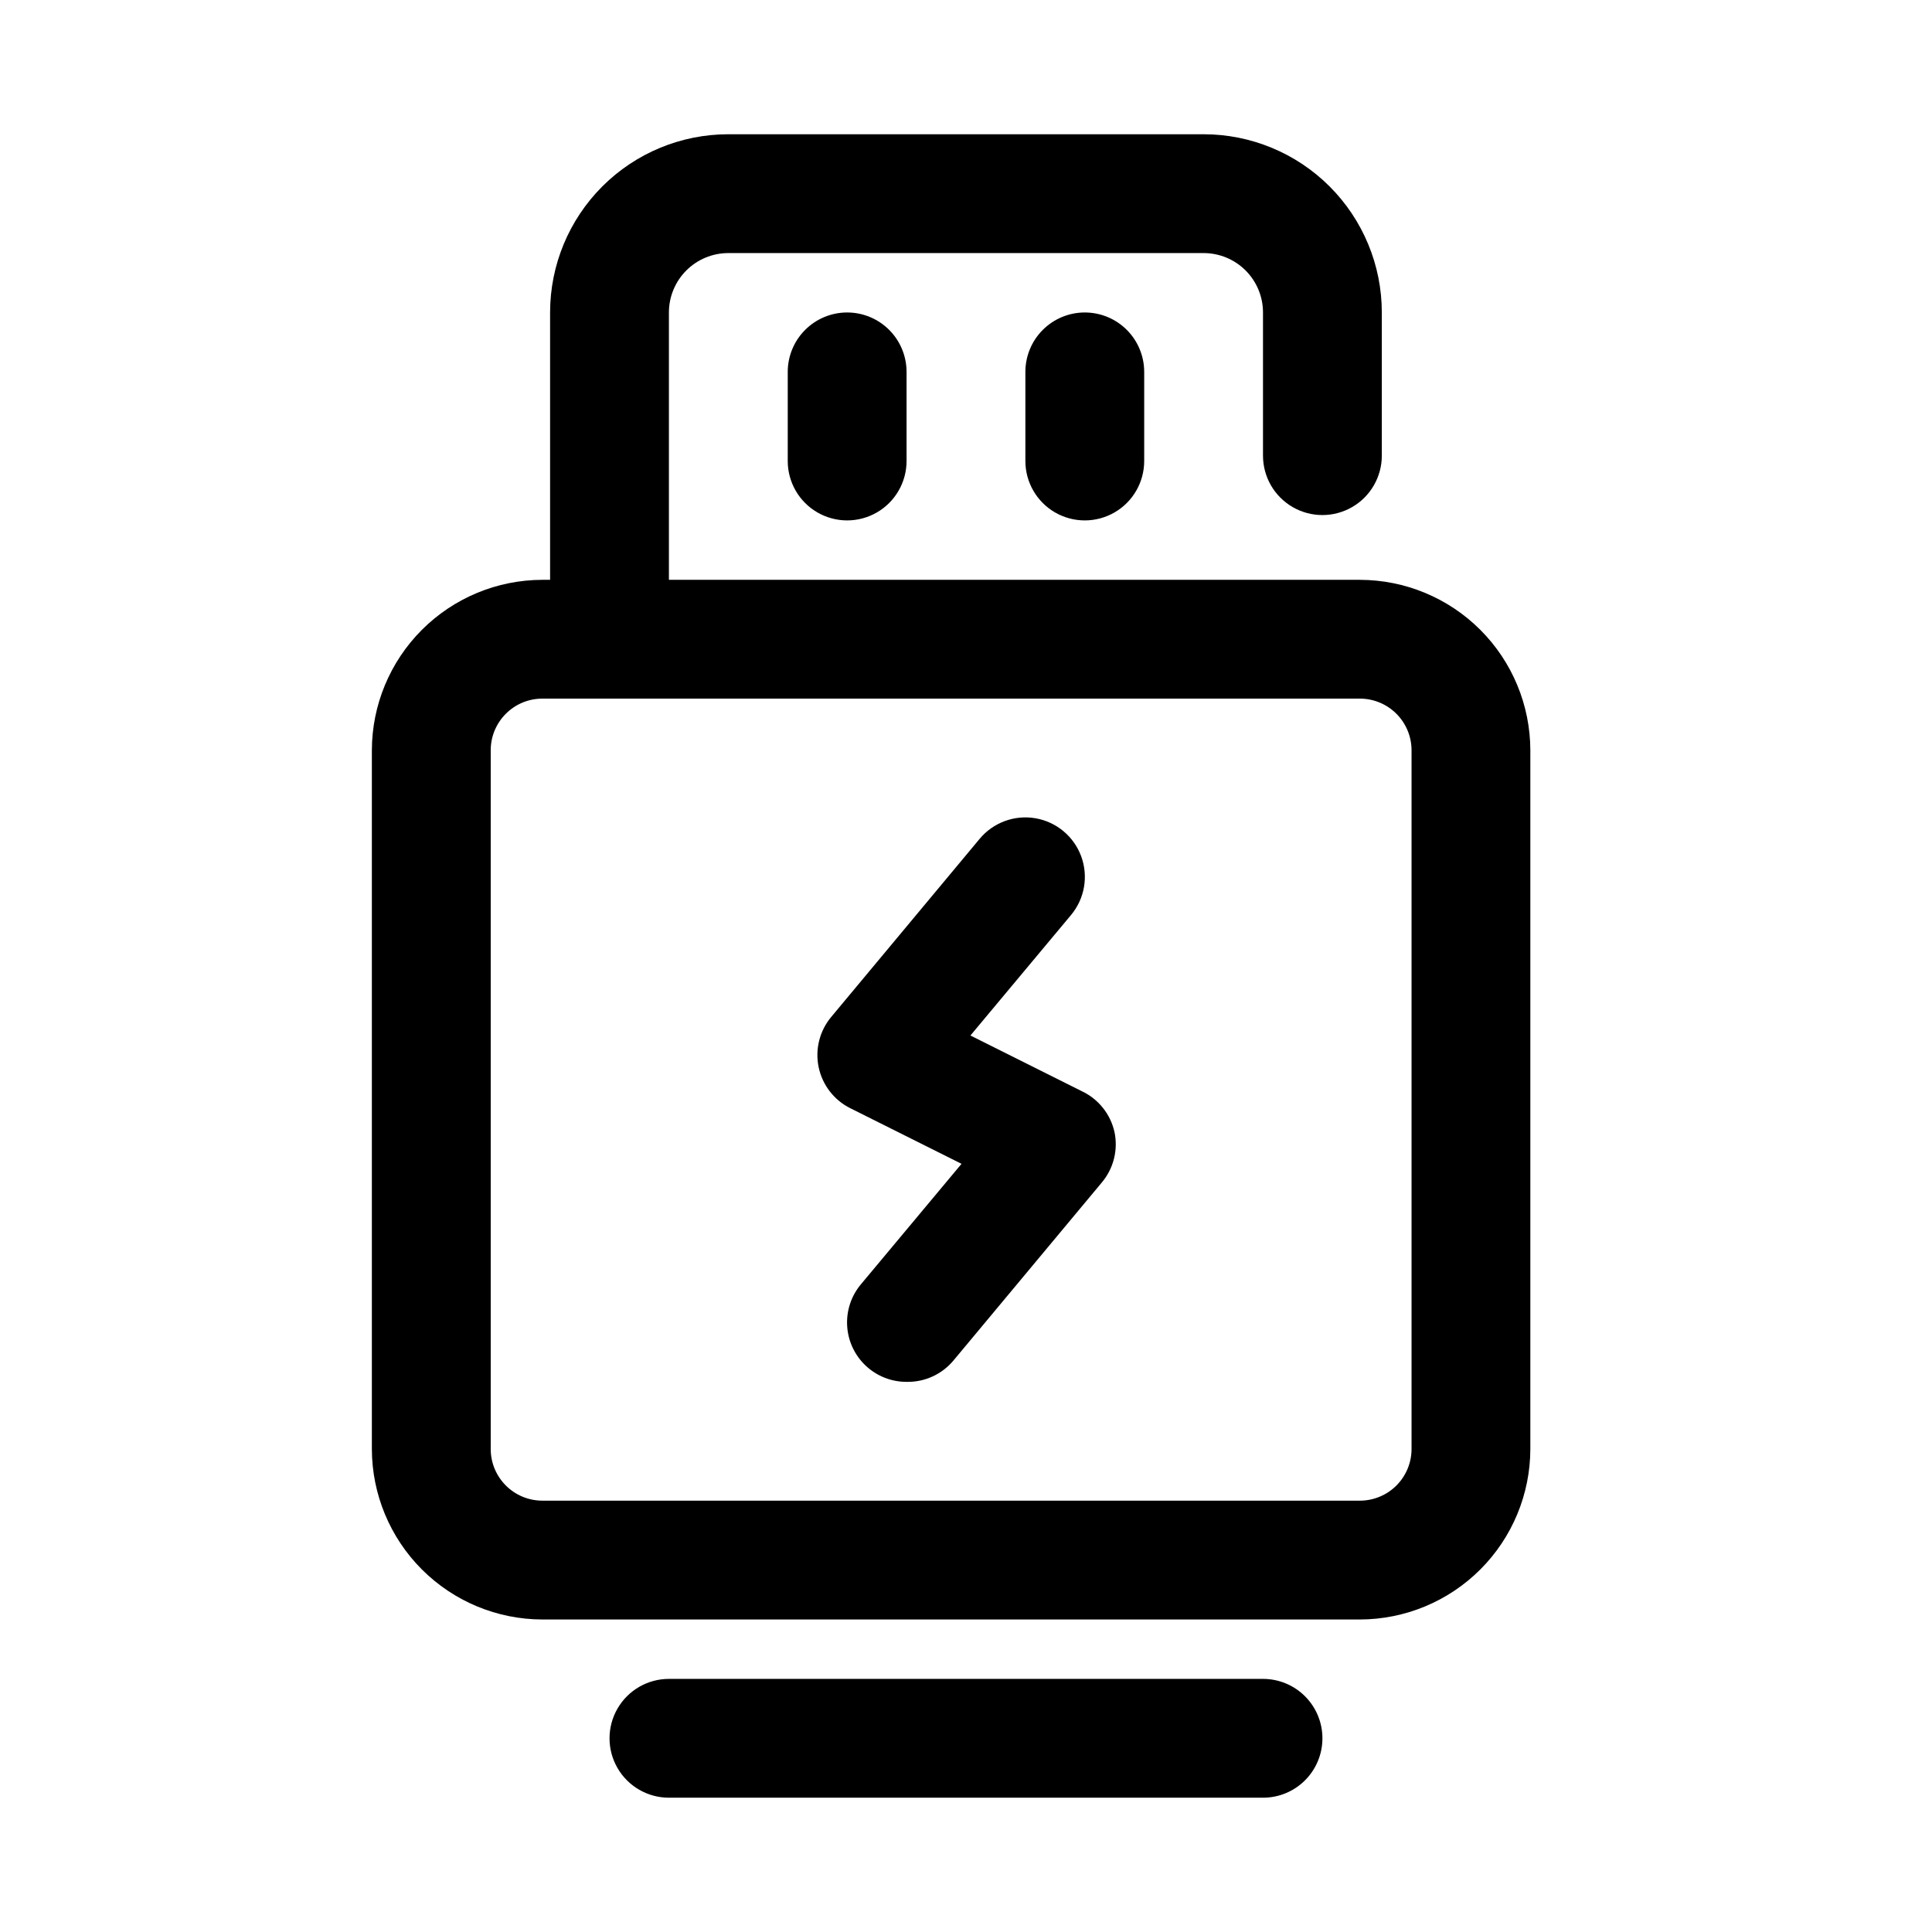<?xml version="1.0" encoding="UTF-8"?>
<!-- Uploaded to: ICON Repo, www.iconrepo.com, Generator: ICON Repo Mixer Tools -->
<svg fill="#000000" width="800px" height="800px" version="1.1" viewBox="144 144 512 512" xmlns="http://www.w3.org/2000/svg">
 <path d="m504.38 297.66h-183.11v-70.852c0-4.176 1.66-8.18 4.613-11.133 2.953-2.949 6.957-4.609 11.133-4.609h125.95c4.172 0 8.18 1.66 11.133 4.609 2.949 2.953 4.609 6.957 4.609 11.133v37.945c0 5.625 3 10.82 7.871 13.633s10.875 2.812 15.746 0c4.871-2.812 7.871-8.008 7.871-13.633v-37.945c0-12.523-4.977-24.539-13.836-33.398-8.855-8.855-20.871-13.832-33.395-13.832h-125.95c-12.527 0-24.543 4.977-33.398 13.832-8.859 8.859-13.836 20.875-13.836 33.398v70.848h-2.047v0.004c-11.977 0.02-23.457 4.785-31.926 13.254-8.469 8.473-13.238 19.953-13.258 31.93v185.15c0.02 11.98 4.789 23.461 13.258 31.93s19.949 13.238 31.926 13.258h216.64c11.977-0.02 23.457-4.789 31.926-13.258s13.238-19.949 13.258-31.93v-185.15c-0.02-11.977-4.789-23.457-13.258-31.93-8.469-8.469-19.949-13.234-31.926-13.254zm13.695 230.33c0 3.633-1.441 7.117-4.012 9.688-2.566 2.566-6.051 4.012-9.684 4.012h-216.64c-7.562 0-13.695-6.133-13.695-13.699v-185.15c0-7.566 6.133-13.699 13.695-13.699h216.64c3.633 0 7.117 1.445 9.684 4.016 2.57 2.566 4.012 6.051 4.012 9.684zm-149.57-301.18c4.176 0 8.18 1.66 11.133 4.613s4.609 6.957 4.609 11.133v23.617c0 5.625-3 10.82-7.871 13.633-4.871 2.812-10.875 2.812-15.746 0-4.871-2.812-7.871-8.008-7.871-13.633v-23.617c0-4.176 1.66-8.18 4.613-11.133s6.957-4.613 11.133-4.613zm62.977 0c4.176 0 8.18 1.66 11.133 4.613 2.949 2.953 4.609 6.957 4.609 11.133v23.617c0 5.625-3 10.82-7.871 13.633s-10.875 2.812-15.746 0c-4.871-2.812-7.871-8.008-7.871-13.633v-23.617c0-4.176 1.66-8.18 4.613-11.133 2.949-2.953 6.957-4.613 11.133-4.613zm7.871 217.19v0.004c0.988 4.707-0.23 9.605-3.309 13.305l-39.359 47.23c-3.066 3.684-7.644 5.769-12.438 5.668-4.012 0.008-7.879-1.52-10.805-4.269-2.926-2.746-4.691-6.508-4.934-10.512-0.246-4.008 1.047-7.957 3.617-11.039l26.688-31.961-29.441-14.719h-0.004c-4.312-2.141-7.41-6.137-8.41-10.848-0.996-4.711 0.219-9.617 3.293-13.32l39.359-47.23 0.004-0.004c3.598-4.328 9.234-6.41 14.785-5.461 5.551 0.953 10.172 4.793 12.125 10.078 1.949 5.281 0.934 11.207-2.664 15.535l-26.688 31.961 29.441 14.719v0.004c4.445 2.062 7.676 6.078 8.738 10.863zm55.102 160.67c0 4.176-1.656 8.18-4.609 11.133-2.953 2.953-6.957 4.609-11.133 4.609h-157.44c-5.625 0-10.82-3-13.633-7.871-2.812-4.871-2.812-10.871 0-15.742 2.812-4.871 8.008-7.875 13.633-7.875h157.44c4.176 0 8.18 1.66 11.133 4.613 2.953 2.953 4.609 6.957 4.609 11.133z"/>
</svg>